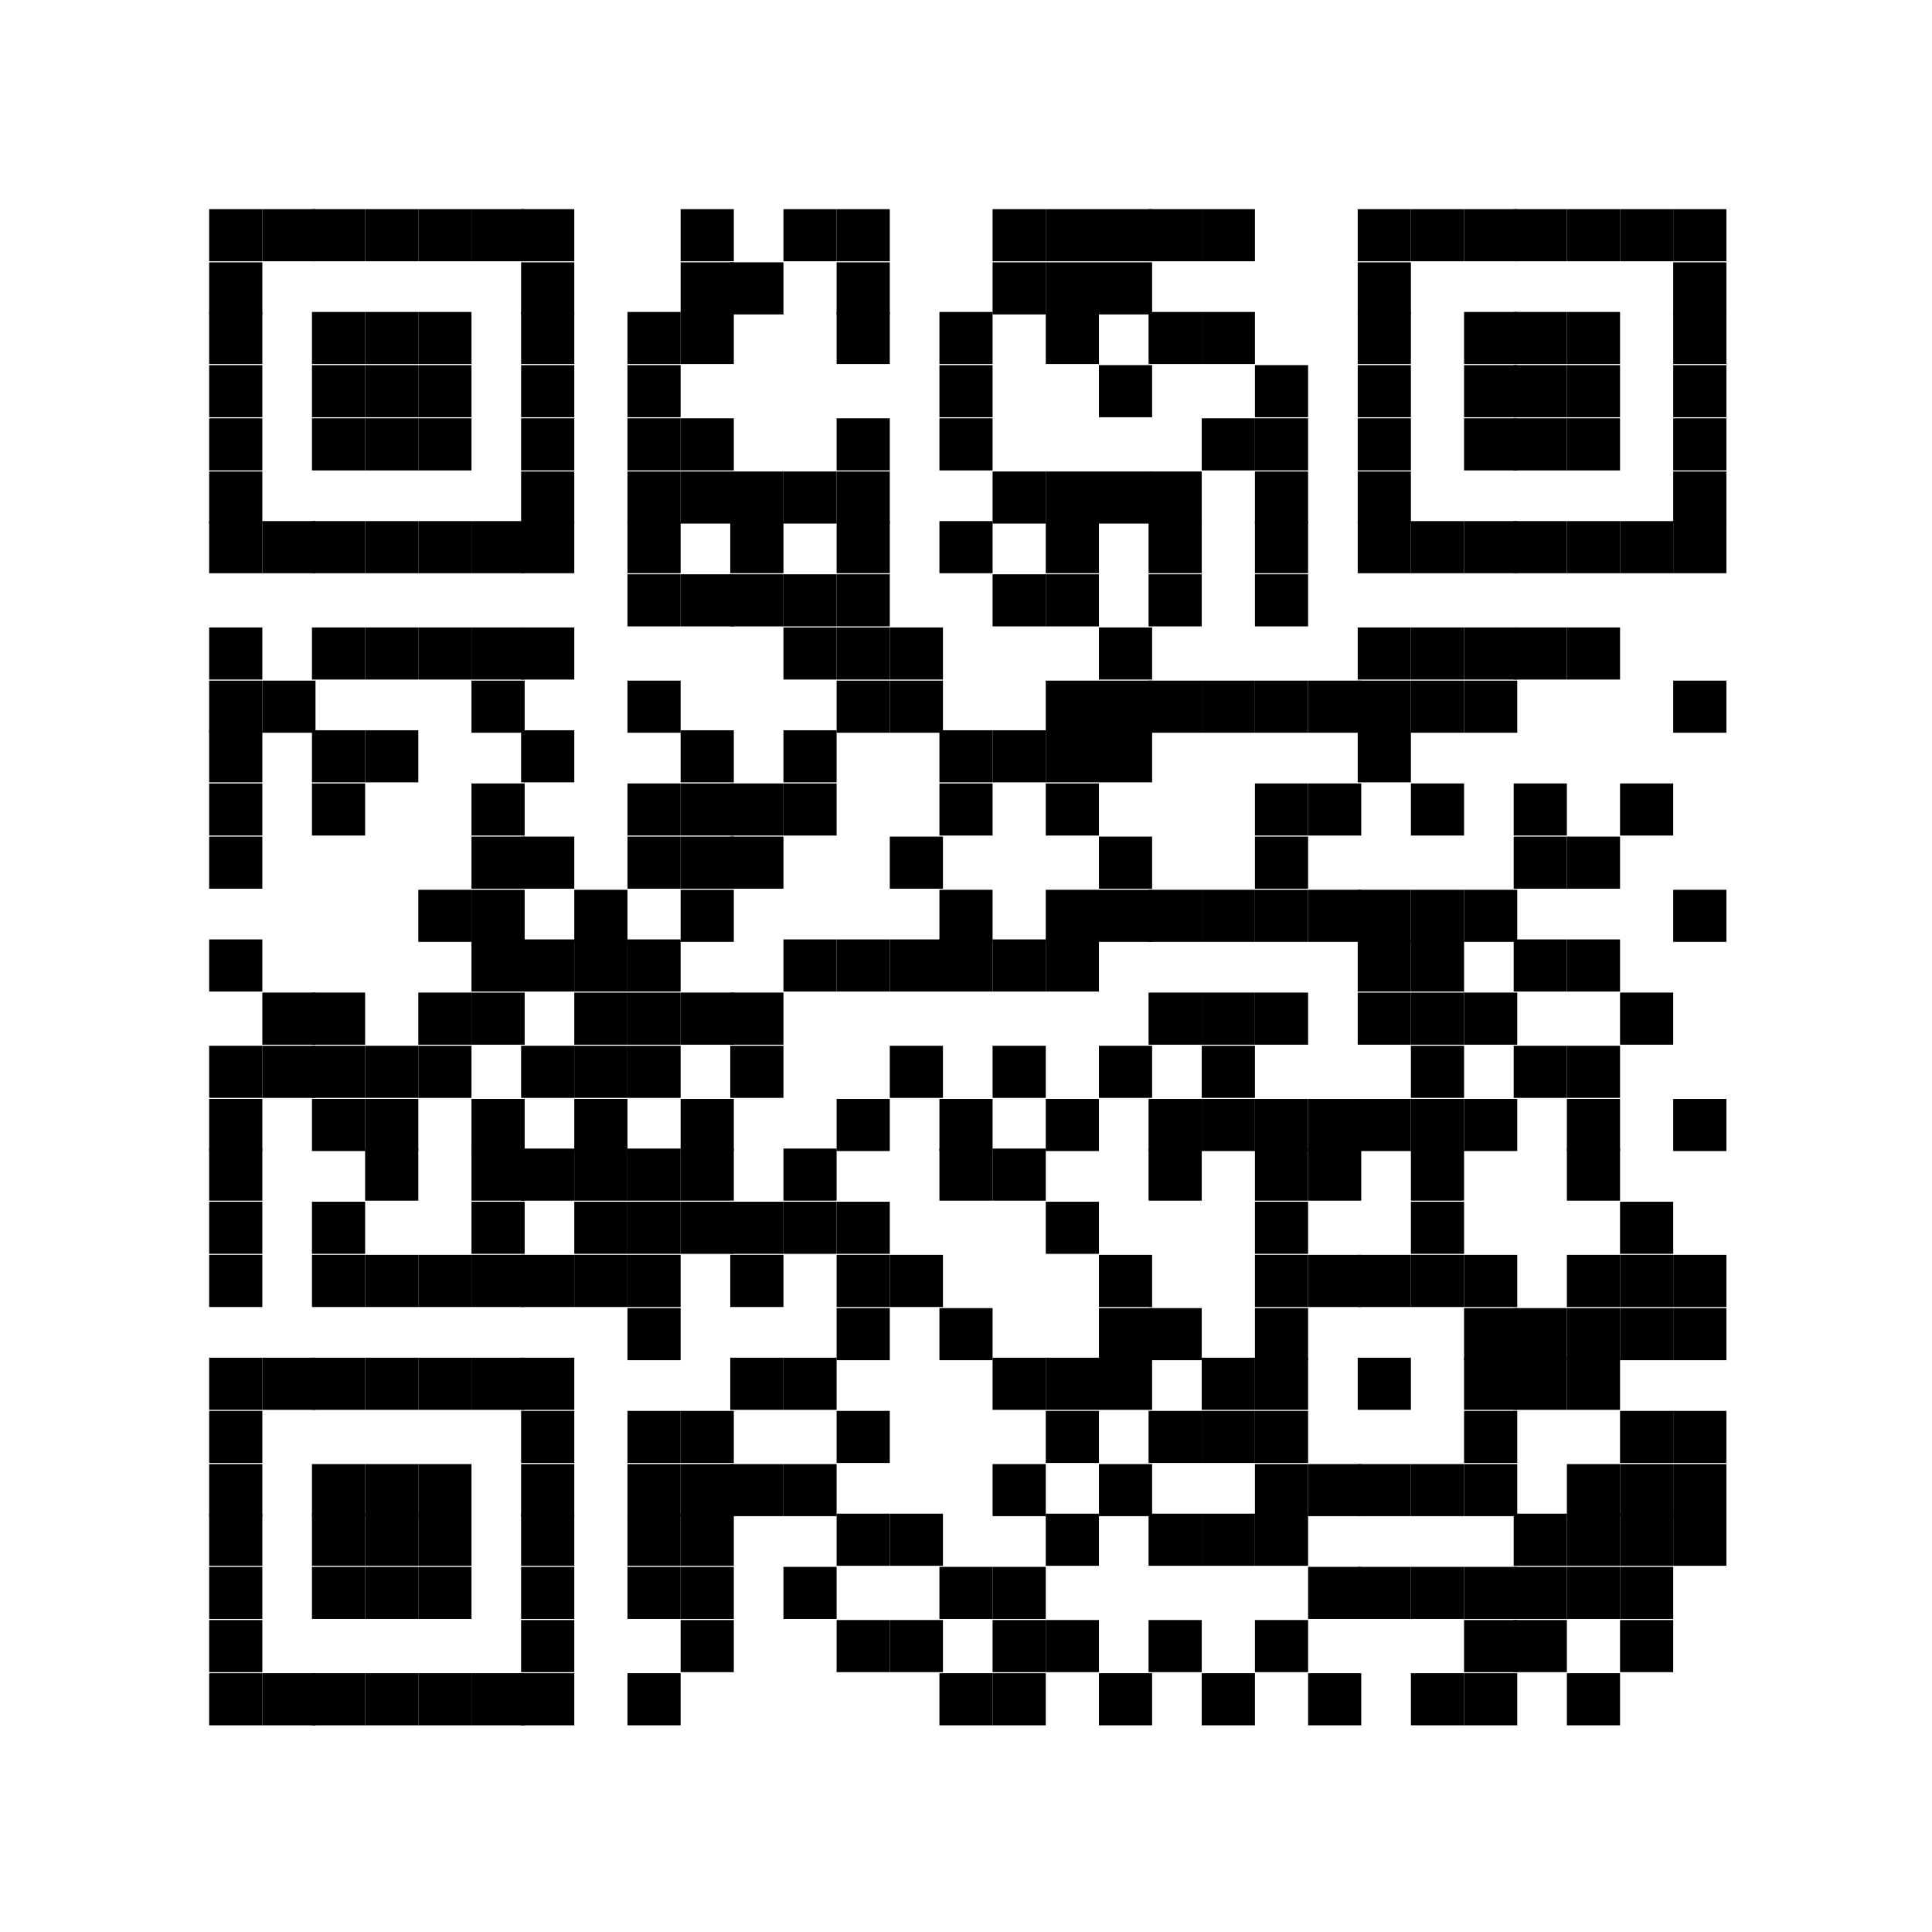 <svg id="レイヤー_1" data-name="レイヤー 1" xmlns="http://www.w3.org/2000/svg" width="19.2mm" height="19.2mm" viewBox="0 0 54.5 54.5"><defs><style>.cls-1{fill:none;}</style></defs><rect class="cls-1" width="54.5" height="54.54"/><rect x="5.9" y="5.9" width="1.5" height="1.47"/><rect x="7.4" y="5.9" width="1.5" height="1.47"/><rect x="8.8" y="5.9" width="1.5" height="1.47"/><rect x="10.3" y="5.9" width="1.5" height="1.47"/><rect x="11.8" y="5.9" width="1.5" height="1.47"/><rect x="13.3" y="5.9" width="1.5" height="1.47"/><rect x="14.7" y="5.9" width="1.5" height="1.47"/><rect x="19.2" y="5.9" width="1.5" height="1.47"/><rect x="22.1" y="5.9" width="1.5" height="1.47"/><rect x="23.6" y="5.9" width="1.5" height="1.47"/><rect x="28" y="5.9" width="1.5" height="1.47"/><rect x="29.5" y="5.9" width="1.5" height="1.47"/><rect x="31" y="5.9" width="1.5" height="1.47"/><rect x="32.4" y="5.9" width="1.5" height="1.47"/><rect x="33.9" y="5.9" width="1.5" height="1.47"/><rect x="38.3" y="5.9" width="1.5" height="1.47"/><rect x="39.8" y="5.9" width="1.5" height="1.47"/><rect x="41.3" y="5.9" width="1.5" height="1.47"/><rect x="42.7" y="5.9" width="1.5" height="1.47"/><rect x="44.2" y="5.9" width="1.5" height="1.47"/><rect x="45.7" y="5.9" width="1.5" height="1.47"/><rect x="47.2" y="5.9" width="1.5" height="1.47"/><rect x="5.9" y="7.4" width="1.5" height="1.47"/><rect x="14.7" y="7.4" width="1.5" height="1.47"/><rect x="19.2" y="7.4" width="1.5" height="1.47"/><rect x="20.6" y="7.4" width="1.5" height="1.47"/><rect x="23.6" y="7.4" width="1.5" height="1.47"/><rect x="28" y="7.4" width="1.5" height="1.47"/><rect x="29.5" y="7.4" width="1.5" height="1.47"/><rect x="31" y="7.4" width="1.5" height="1.47"/><rect x="38.3" y="7.4" width="1.5" height="1.47"/><rect x="47.2" y="7.4" width="1.5" height="1.47"/><rect x="5.9" y="8.8" width="1.5" height="1.47"/><rect x="8.8" y="8.8" width="1.5" height="1.47"/><rect x="10.3" y="8.8" width="1.5" height="1.47"/><rect x="11.8" y="8.8" width="1.5" height="1.47"/><rect x="14.7" y="8.8" width="1.5" height="1.47"/><rect x="17.7" y="8.8" width="1.5" height="1.47"/><rect x="19.2" y="8.8" width="1.5" height="1.47"/><rect x="23.6" y="8.8" width="1.5" height="1.47"/><rect x="26.5" y="8.8" width="1.5" height="1.47"/><rect x="29.5" y="8.8" width="1.5" height="1.47"/><rect x="32.4" y="8.8" width="1.5" height="1.47"/><rect x="33.9" y="8.8" width="1.5" height="1.47"/><rect x="38.3" y="8.8" width="1.5" height="1.47"/><rect x="41.3" y="8.8" width="1.5" height="1.47"/><rect x="42.7" y="8.8" width="1.5" height="1.47"/><rect x="44.2" y="8.8" width="1.5" height="1.47"/><rect x="47.2" y="8.8" width="1.5" height="1.47"/><rect x="5.9" y="10.3" width="1.5" height="1.47"/><rect x="8.8" y="10.3" width="1.5" height="1.47"/><rect x="10.3" y="10.3" width="1.5" height="1.47"/><rect x="11.8" y="10.3" width="1.5" height="1.47"/><rect x="14.7" y="10.3" width="1.5" height="1.47"/><rect x="17.7" y="10.3" width="1.5" height="1.47"/><rect x="26.5" y="10.3" width="1.5" height="1.47"/><rect x="31" y="10.3" width="1.5" height="1.47"/><rect x="35.4" y="10.3" width="1.5" height="1.47"/><rect x="38.3" y="10.3" width="1.5" height="1.47"/><rect x="41.3" y="10.3" width="1.5" height="1.47"/><rect x="42.7" y="10.3" width="1.5" height="1.47"/><rect x="44.2" y="10.3" width="1.5" height="1.47"/><rect x="47.2" y="10.3" width="1.5" height="1.47"/><rect x="5.9" y="11.8" width="1.5" height="1.47"/><rect x="8.8" y="11.8" width="1.5" height="1.47"/><rect x="10.3" y="11.8" width="1.5" height="1.47"/><rect x="11.8" y="11.8" width="1.5" height="1.47"/><rect x="14.7" y="11.8" width="1.5" height="1.47"/><rect x="17.7" y="11.8" width="1.5" height="1.47"/><rect x="19.2" y="11.8" width="1.5" height="1.47"/><rect x="23.6" y="11.8" width="1.5" height="1.47"/><rect x="26.5" y="11.8" width="1.5" height="1.47"/><rect x="33.9" y="11.8" width="1.5" height="1.47"/><rect x="35.4" y="11.8" width="1.5" height="1.47"/><rect x="38.3" y="11.8" width="1.5" height="1.47"/><rect x="41.3" y="11.8" width="1.5" height="1.47"/><rect x="42.7" y="11.8" width="1.5" height="1.47"/><rect x="44.2" y="11.8" width="1.5" height="1.47"/><rect x="47.2" y="11.8" width="1.5" height="1.47"/><rect x="5.9" y="13.3" width="1.5" height="1.47"/><rect x="14.7" y="13.3" width="1.5" height="1.47"/><rect x="17.7" y="13.3" width="1.5" height="1.47"/><rect x="19.2" y="13.3" width="1.5" height="1.47"/><rect x="20.6" y="13.3" width="1.5" height="1.47"/><rect x="22.1" y="13.3" width="1.5" height="1.47"/><rect x="23.6" y="13.3" width="1.5" height="1.47"/><rect x="28" y="13.3" width="1.5" height="1.47"/><rect x="29.5" y="13.3" width="1.5" height="1.47"/><rect x="31" y="13.3" width="1.5" height="1.47"/><rect x="32.4" y="13.3" width="1.5" height="1.47"/><rect x="35.4" y="13.3" width="1.5" height="1.47"/><rect x="38.3" y="13.3" width="1.5" height="1.47"/><rect x="47.2" y="13.3" width="1.5" height="1.47"/><rect x="5.9" y="14.7" width="1.5" height="1.47"/><rect x="7.4" y="14.7" width="1.5" height="1.47"/><rect x="8.8" y="14.7" width="1.5" height="1.47"/><rect x="10.3" y="14.7" width="1.5" height="1.47"/><rect x="11.8" y="14.7" width="1.5" height="1.47"/><rect x="13.3" y="14.7" width="1.5" height="1.47"/><rect x="14.7" y="14.7" width="1.5" height="1.47"/><rect x="17.7" y="14.7" width="1.5" height="1.47"/><rect x="20.6" y="14.7" width="1.5" height="1.47"/><rect x="23.6" y="14.7" width="1.5" height="1.47"/><rect x="26.5" y="14.7" width="1.5" height="1.47"/><rect x="29.5" y="14.7" width="1.5" height="1.47"/><rect x="32.4" y="14.7" width="1.5" height="1.47"/><rect x="35.4" y="14.7" width="1.5" height="1.47"/><rect x="38.3" y="14.7" width="1.5" height="1.47"/><rect x="39.8" y="14.7" width="1.5" height="1.47"/><rect x="41.3" y="14.7" width="1.5" height="1.47"/><rect x="42.7" y="14.7" width="1.5" height="1.47"/><rect x="44.2" y="14.7" width="1.5" height="1.47"/><rect x="45.7" y="14.7" width="1.5" height="1.47"/><rect x="47.2" y="14.7" width="1.5" height="1.47"/><rect x="17.7" y="16.2" width="1.5" height="1.47"/><rect x="19.2" y="16.2" width="1.5" height="1.47"/><rect x="20.6" y="16.2" width="1.5" height="1.47"/><rect x="22.1" y="16.2" width="1.5" height="1.47"/><rect x="23.6" y="16.2" width="1.5" height="1.47"/><rect x="28" y="16.2" width="1.5" height="1.47"/><rect x="29.5" y="16.2" width="1.5" height="1.47"/><rect x="32.4" y="16.2" width="1.5" height="1.47"/><rect x="35.4" y="16.2" width="1.5" height="1.47"/><rect x="5.9" y="17.7" width="1.5" height="1.47"/><rect x="8.8" y="17.7" width="1.5" height="1.47"/><rect x="10.3" y="17.7" width="1.5" height="1.47"/><rect x="11.8" y="17.7" width="1.5" height="1.47"/><rect x="13.3" y="17.7" width="1.5" height="1.47"/><rect x="14.7" y="17.7" width="1.5" height="1.47"/><rect x="22.1" y="17.7" width="1.5" height="1.47"/><rect x="23.6" y="17.7" width="1.5" height="1.47"/><rect x="25.1" y="17.7" width="1.5" height="1.47"/><rect x="31" y="17.7" width="1.5" height="1.47"/><rect x="38.3" y="17.7" width="1.5" height="1.47"/><rect x="39.8" y="17.7" width="1.5" height="1.47"/><rect x="41.3" y="17.7" width="1.5" height="1.47"/><rect x="42.7" y="17.7" width="1.5" height="1.47"/><rect x="44.2" y="17.7" width="1.5" height="1.47"/><rect x="5.9" y="19.2" width="1.5" height="1.47"/><rect x="7.4" y="19.2" width="1.5" height="1.47"/><rect x="13.3" y="19.2" width="1.5" height="1.47"/><rect x="17.7" y="19.2" width="1.5" height="1.47"/><rect x="23.6" y="19.2" width="1.5" height="1.47"/><rect x="25.1" y="19.2" width="1.5" height="1.47"/><rect x="29.5" y="19.2" width="1.5" height="1.47"/><rect x="31" y="19.2" width="1.5" height="1.47"/><rect x="32.4" y="19.2" width="1.5" height="1.47"/><rect x="33.9" y="19.2" width="1.5" height="1.47"/><rect x="35.4" y="19.2" width="1.5" height="1.47"/><rect x="36.9" y="19.2" width="1.5" height="1.47"/><rect x="38.3" y="19.2" width="1.5" height="1.47"/><rect x="39.8" y="19.2" width="1.5" height="1.47"/><rect x="41.3" y="19.2" width="1.5" height="1.47"/><rect x="47.2" y="19.2" width="1.5" height="1.47"/><rect x="5.9" y="20.6" width="1.5" height="1.47"/><rect x="8.8" y="20.6" width="1.5" height="1.47"/><rect x="10.3" y="20.6" width="1.5" height="1.47"/><rect x="14.7" y="20.6" width="1.5" height="1.47"/><rect x="19.2" y="20.6" width="1.5" height="1.47"/><rect x="22.1" y="20.6" width="1.5" height="1.47"/><rect x="26.5" y="20.6" width="1.5" height="1.47"/><rect x="28" y="20.6" width="1.5" height="1.47"/><rect x="29.5" y="20.6" width="1.5" height="1.47"/><rect x="31" y="20.6" width="1.5" height="1.47"/><rect x="38.3" y="20.6" width="1.5" height="1.47"/><rect x="5.9" y="22.1" width="1.5" height="1.47"/><rect x="8.8" y="22.1" width="1.5" height="1.47"/><rect x="13.3" y="22.1" width="1.5" height="1.47"/><rect x="17.7" y="22.1" width="1.5" height="1.47"/><rect x="19.2" y="22.1" width="1.5" height="1.47"/><rect x="20.6" y="22.1" width="1.5" height="1.47"/><rect x="22.1" y="22.1" width="1.5" height="1.47"/><rect x="26.5" y="22.1" width="1.5" height="1.47"/><rect x="29.5" y="22.1" width="1.5" height="1.47"/><rect x="35.4" y="22.1" width="1.5" height="1.47"/><rect x="36.9" y="22.1" width="1.5" height="1.47"/><rect x="39.8" y="22.1" width="1.5" height="1.47"/><rect x="42.7" y="22.1" width="1.5" height="1.47"/><rect x="45.7" y="22.1" width="1.5" height="1.47"/><rect x="5.9" y="23.6" width="1.5" height="1.47"/><rect x="13.3" y="23.6" width="1.5" height="1.47"/><rect x="14.7" y="23.6" width="1.5" height="1.47"/><rect x="17.7" y="23.6" width="1.5" height="1.47"/><rect x="19.2" y="23.6" width="1.5" height="1.47"/><rect x="20.6" y="23.6" width="1.5" height="1.47"/><rect x="25.1" y="23.6" width="1.5" height="1.47"/><rect x="31" y="23.6" width="1.5" height="1.47"/><rect x="35.4" y="23.6" width="1.5" height="1.47"/><rect x="42.7" y="23.6" width="1.5" height="1.47"/><rect x="44.2" y="23.6" width="1.5" height="1.47"/><rect x="11.8" y="25.1" width="1.5" height="1.47"/><rect x="13.3" y="25.1" width="1.5" height="1.47"/><rect x="16.2" y="25.1" width="1.5" height="1.47"/><rect x="19.2" y="25.1" width="1.5" height="1.47"/><rect x="26.5" y="25.1" width="1.5" height="1.47"/><rect x="29.5" y="25.1" width="1.5" height="1.47"/><rect x="31" y="25.1" width="1.5" height="1.47"/><rect x="32.4" y="25.1" width="1.5" height="1.47"/><rect x="33.9" y="25.1" width="1.5" height="1.47"/><rect x="35.4" y="25.1" width="1.5" height="1.47"/><rect x="36.9" y="25.1" width="1.5" height="1.47"/><rect x="38.3" y="25.1" width="1.5" height="1.47"/><rect x="39.8" y="25.1" width="1.5" height="1.47"/><rect x="41.3" y="25.1" width="1.5" height="1.47"/><rect x="47.2" y="25.1" width="1.5" height="1.47"/><rect x="5.9" y="26.5" width="1.5" height="1.47"/><rect x="13.3" y="26.5" width="1.5" height="1.47"/><rect x="14.7" y="26.5" width="1.5" height="1.47"/><rect x="16.2" y="26.5" width="1.5" height="1.47"/><rect x="17.7" y="26.5" width="1.5" height="1.47"/><rect x="22.1" y="26.5" width="1.5" height="1.47"/><rect x="23.6" y="26.5" width="1.5" height="1.47"/><rect x="25.1" y="26.5" width="1.5" height="1.47"/><rect x="26.5" y="26.5" width="1.5" height="1.47"/><rect x="28" y="26.5" width="1.5" height="1.47"/><rect x="29.5" y="26.5" width="1.5" height="1.47"/><rect x="38.3" y="26.5" width="1.5" height="1.47"/><rect x="39.8" y="26.5" width="1.5" height="1.47"/><rect x="42.7" y="26.5" width="1.5" height="1.47"/><rect x="44.2" y="26.5" width="1.5" height="1.47"/><rect x="7.4" y="28" width="1.5" height="1.47"/><rect x="8.8" y="28" width="1.5" height="1.47"/><rect x="11.8" y="28" width="1.5" height="1.47"/><rect x="13.3" y="28" width="1.5" height="1.47"/><rect x="16.2" y="28" width="1.5" height="1.47"/><rect x="17.7" y="28" width="1.5" height="1.47"/><rect x="19.2" y="28" width="1.5" height="1.47"/><rect x="20.6" y="28" width="1.5" height="1.47"/><rect x="32.4" y="28" width="1.5" height="1.47"/><rect x="33.9" y="28" width="1.5" height="1.47"/><rect x="35.4" y="28" width="1.5" height="1.47"/><rect x="38.3" y="28" width="1.5" height="1.47"/><rect x="39.8" y="28" width="1.5" height="1.47"/><rect x="41.3" y="28" width="1.5" height="1.47"/><rect x="45.7" y="28" width="1.5" height="1.47"/><rect x="5.9" y="29.5" width="1.5" height="1.47"/><rect x="7.4" y="29.5" width="1.5" height="1.47"/><rect x="8.8" y="29.5" width="1.5" height="1.47"/><rect x="10.3" y="29.5" width="1.5" height="1.47"/><rect x="11.8" y="29.5" width="1.5" height="1.47"/><rect x="14.7" y="29.5" width="1.5" height="1.47"/><rect x="16.2" y="29.5" width="1.5" height="1.47"/><rect x="17.7" y="29.5" width="1.5" height="1.47"/><rect x="20.6" y="29.5" width="1.5" height="1.47"/><rect x="25.1" y="29.5" width="1.5" height="1.47"/><rect x="28" y="29.5" width="1.5" height="1.47"/><rect x="31" y="29.5" width="1.5" height="1.47"/><rect x="33.9" y="29.5" width="1.5" height="1.47"/><rect x="39.8" y="29.5" width="1.5" height="1.47"/><rect x="42.7" y="29.5" width="1.5" height="1.47"/><rect x="44.2" y="29.5" width="1.5" height="1.47"/><rect x="5.9" y="31" width="1.5" height="1.47"/><rect x="8.8" y="31" width="1.5" height="1.47"/><rect x="10.3" y="31" width="1.5" height="1.47"/><rect x="13.3" y="31" width="1.5" height="1.47"/><rect x="16.2" y="31" width="1.5" height="1.47"/><rect x="19.2" y="31" width="1.5" height="1.47"/><rect x="23.6" y="31" width="1.5" height="1.47"/><rect x="26.5" y="31" width="1.5" height="1.47"/><rect x="29.5" y="31" width="1.5" height="1.47"/><rect x="32.4" y="31" width="1.5" height="1.47"/><rect x="33.9" y="31" width="1.5" height="1.47"/><rect x="35.4" y="31" width="1.5" height="1.47"/><rect x="36.9" y="31" width="1.5" height="1.47"/><rect x="38.3" y="31" width="1.5" height="1.47"/><rect x="39.8" y="31" width="1.5" height="1.47"/><rect x="41.3" y="31" width="1.5" height="1.47"/><rect x="44.2" y="31" width="1.5" height="1.47"/><rect x="47.2" y="31" width="1.5" height="1.47"/><rect x="5.9" y="32.4" width="1.5" height="1.47"/><rect x="10.3" y="32.4" width="1.5" height="1.47"/><rect x="13.3" y="32.4" width="1.5" height="1.47"/><rect x="14.7" y="32.4" width="1.5" height="1.47"/><rect x="16.2" y="32.4" width="1.5" height="1.47"/><rect x="17.7" y="32.4" width="1.5" height="1.47"/><rect x="19.2" y="32.4" width="1.5" height="1.47"/><rect x="22.1" y="32.4" width="1.5" height="1.47"/><rect x="26.5" y="32.4" width="1.5" height="1.47"/><rect x="28" y="32.4" width="1.5" height="1.47"/><rect x="32.4" y="32.4" width="1.5" height="1.47"/><rect x="35.4" y="32.4" width="1.5" height="1.47"/><rect x="36.9" y="32.4" width="1.5" height="1.47"/><rect x="39.8" y="32.4" width="1.5" height="1.47"/><rect x="44.2" y="32.4" width="1.5" height="1.47"/><rect x="5.9" y="33.9" width="1.5" height="1.47"/><rect x="8.8" y="33.9" width="1.5" height="1.47"/><rect x="13.3" y="33.9" width="1.5" height="1.47"/><rect x="16.2" y="33.9" width="1.5" height="1.47"/><rect x="17.7" y="33.9" width="1.5" height="1.47"/><rect x="19.2" y="33.9" width="1.5" height="1.47"/><rect x="20.6" y="33.9" width="1.5" height="1.47"/><rect x="22.1" y="33.9" width="1.5" height="1.47"/><rect x="23.6" y="33.9" width="1.5" height="1.47"/><rect x="29.5" y="33.9" width="1.5" height="1.47"/><rect x="35.4" y="33.9" width="1.5" height="1.47"/><rect x="39.8" y="33.9" width="1.5" height="1.47"/><rect x="45.7" y="33.9" width="1.5" height="1.47"/><rect x="5.9" y="35.4" width="1.5" height="1.47"/><rect x="8.8" y="35.4" width="1.5" height="1.47"/><rect x="10.3" y="35.4" width="1.5" height="1.47"/><rect x="11.8" y="35.4" width="1.5" height="1.47"/><rect x="13.3" y="35.4" width="1.5" height="1.47"/><rect x="14.7" y="35.4" width="1.5" height="1.47"/><rect x="16.2" y="35.4" width="1.5" height="1.47"/><rect x="17.7" y="35.4" width="1.5" height="1.47"/><rect x="20.6" y="35.4" width="1.5" height="1.47"/><rect x="23.6" y="35.4" width="1.5" height="1.47"/><rect x="25.1" y="35.4" width="1.5" height="1.47"/><rect x="31" y="35.4" width="1.5" height="1.47"/><rect x="35.4" y="35.4" width="1.5" height="1.47"/><rect x="36.9" y="35.4" width="1.5" height="1.47"/><rect x="38.3" y="35.4" width="1.5" height="1.47"/><rect x="39.8" y="35.4" width="1.5" height="1.47"/><rect x="41.3" y="35.4" width="1.5" height="1.47"/><rect x="44.2" y="35.4" width="1.5" height="1.47"/><rect x="45.7" y="35.4" width="1.5" height="1.47"/><rect x="47.2" y="35.4" width="1.5" height="1.47"/><rect x="17.7" y="36.9" width="1.5" height="1.47"/><rect x="23.6" y="36.9" width="1.5" height="1.47"/><rect x="26.5" y="36.9" width="1.5" height="1.47"/><rect x="31" y="36.9" width="1.5" height="1.47"/><rect x="32.4" y="36.9" width="1.5" height="1.47"/><rect x="35.4" y="36.9" width="1.5" height="1.47"/><rect x="41.3" y="36.9" width="1.5" height="1.47"/><rect x="42.7" y="36.9" width="1.5" height="1.47"/><rect x="44.2" y="36.9" width="1.5" height="1.47"/><rect x="45.7" y="36.9" width="1.5" height="1.47"/><rect x="47.2" y="36.9" width="1.5" height="1.47"/><rect x="5.9" y="38.3" width="1.5" height="1.47"/><rect x="7.4" y="38.3" width="1.5" height="1.47"/><rect x="8.8" y="38.3" width="1.5" height="1.47"/><rect x="10.3" y="38.3" width="1.5" height="1.47"/><rect x="11.8" y="38.3" width="1.5" height="1.47"/><rect x="13.3" y="38.3" width="1.5" height="1.47"/><rect x="14.7" y="38.3" width="1.5" height="1.47"/><rect x="20.6" y="38.3" width="1.5" height="1.47"/><rect x="22.1" y="38.3" width="1.5" height="1.47"/><rect x="28" y="38.3" width="1.5" height="1.47"/><rect x="29.5" y="38.3" width="1.5" height="1.47"/><rect x="31" y="38.3" width="1.5" height="1.47"/><rect x="33.9" y="38.3" width="1.5" height="1.47"/><rect x="35.4" y="38.3" width="1.5" height="1.47"/><rect x="38.3" y="38.3" width="1.5" height="1.47"/><rect x="41.3" y="38.3" width="1.5" height="1.47"/><rect x="42.7" y="38.3" width="1.5" height="1.47"/><rect x="44.2" y="38.3" width="1.5" height="1.47"/><rect x="5.9" y="39.8" width="1.5" height="1.47"/><rect x="14.7" y="39.8" width="1.5" height="1.47"/><rect x="17.7" y="39.8" width="1.5" height="1.47"/><rect x="19.2" y="39.8" width="1.5" height="1.47"/><rect x="23.6" y="39.8" width="1.5" height="1.47"/><rect x="29.5" y="39.8" width="1.5" height="1.47"/><rect x="32.4" y="39.8" width="1.5" height="1.47"/><rect x="33.9" y="39.8" width="1.5" height="1.47"/><rect x="35.4" y="39.8" width="1.5" height="1.47"/><rect x="41.3" y="39.8" width="1.5" height="1.47"/><rect x="45.7" y="39.8" width="1.5" height="1.47"/><rect x="47.2" y="39.8" width="1.5" height="1.47"/><rect x="5.9" y="41.3" width="1.5" height="1.47"/><rect x="8.8" y="41.3" width="1.5" height="1.47"/><rect x="10.3" y="41.3" width="1.5" height="1.47"/><rect x="11.8" y="41.3" width="1.5" height="1.47"/><rect x="14.7" y="41.3" width="1.5" height="1.47"/><rect x="17.7" y="41.3" width="1.5" height="1.47"/><rect x="19.2" y="41.3" width="1.5" height="1.47"/><rect x="20.6" y="41.3" width="1.5" height="1.47"/><rect x="22.1" y="41.3" width="1.5" height="1.47"/><rect x="28" y="41.3" width="1.5" height="1.47"/><rect x="31" y="41.3" width="1.5" height="1.47"/><rect x="35.4" y="41.3" width="1.5" height="1.47"/><rect x="36.9" y="41.3" width="1.5" height="1.47"/><rect x="38.3" y="41.3" width="1.5" height="1.47"/><rect x="39.8" y="41.3" width="1.5" height="1.47"/><rect x="41.3" y="41.3" width="1.5" height="1.47"/><rect x="44.2" y="41.3" width="1.5" height="1.47"/><rect x="45.7" y="41.3" width="1.5" height="1.47"/><rect x="47.2" y="41.3" width="1.5" height="1.47"/><rect x="5.9" y="42.7" width="1.5" height="1.47"/><rect x="8.8" y="42.7" width="1.5" height="1.47"/><rect x="10.3" y="42.7" width="1.5" height="1.47"/><rect x="11.8" y="42.7" width="1.5" height="1.47"/><rect x="14.7" y="42.7" width="1.5" height="1.47"/><rect x="17.7" y="42.7" width="1.5" height="1.47"/><rect x="19.2" y="42.7" width="1.5" height="1.47"/><rect x="23.6" y="42.7" width="1.5" height="1.47"/><rect x="25.1" y="42.7" width="1.5" height="1.47"/><rect x="29.5" y="42.7" width="1.5" height="1.47"/><rect x="32.4" y="42.7" width="1.5" height="1.47"/><rect x="33.9" y="42.7" width="1.5" height="1.47"/><rect x="35.4" y="42.7" width="1.5" height="1.47"/><rect x="42.7" y="42.7" width="1.5" height="1.47"/><rect x="44.2" y="42.7" width="1.5" height="1.47"/><rect x="45.7" y="42.7" width="1.5" height="1.47"/><rect x="47.2" y="42.7" width="1.5" height="1.47"/><rect x="5.9" y="44.2" width="1.5" height="1.47"/><rect x="8.8" y="44.2" width="1.5" height="1.47"/><rect x="10.3" y="44.2" width="1.5" height="1.47"/><rect x="11.8" y="44.2" width="1.5" height="1.47"/><rect x="14.7" y="44.2" width="1.5" height="1.47"/><rect x="17.7" y="44.2" width="1.5" height="1.47"/><rect x="19.2" y="44.2" width="1.5" height="1.47"/><rect x="22.1" y="44.2" width="1.5" height="1.47"/><rect x="26.5" y="44.2" width="1.5" height="1.47"/><rect x="28" y="44.2" width="1.5" height="1.47"/><rect x="36.9" y="44.2" width="1.5" height="1.47"/><rect x="38.3" y="44.2" width="1.5" height="1.47"/><rect x="39.8" y="44.2" width="1.5" height="1.47"/><rect x="41.3" y="44.2" width="1.5" height="1.47"/><rect x="42.7" y="44.2" width="1.5" height="1.47"/><rect x="44.2" y="44.2" width="1.5" height="1.47"/><rect x="45.7" y="44.2" width="1.5" height="1.47"/><rect x="5.9" y="45.7" width="1.5" height="1.47"/><rect x="14.7" y="45.7" width="1.5" height="1.47"/><rect x="19.2" y="45.7" width="1.5" height="1.47"/><rect x="23.6" y="45.7" width="1.5" height="1.47"/><rect x="25.1" y="45.7" width="1.5" height="1.47"/><rect x="28" y="45.7" width="1.5" height="1.47"/><rect x="29.5" y="45.7" width="1.5" height="1.47"/><rect x="32.4" y="45.7" width="1.5" height="1.47"/><rect x="35.4" y="45.7" width="1.5" height="1.47"/><rect x="41.3" y="45.7" width="1.5" height="1.47"/><rect x="42.7" y="45.7" width="1.5" height="1.47"/><rect x="45.7" y="45.7" width="1.5" height="1.47"/><rect x="5.9" y="47.2" width="1.5" height="1.47"/><rect x="7.4" y="47.2" width="1.5" height="1.47"/><rect x="8.8" y="47.2" width="1.5" height="1.47"/><rect x="10.3" y="47.2" width="1.5" height="1.47"/><rect x="11.8" y="47.2" width="1.5" height="1.47"/><rect x="13.3" y="47.2" width="1.5" height="1.47"/><rect x="14.7" y="47.2" width="1.5" height="1.47"/><rect x="17.7" y="47.2" width="1.5" height="1.47"/><rect x="26.5" y="47.2" width="1.5" height="1.47"/><rect x="28" y="47.2" width="1.5" height="1.47"/><rect x="31" y="47.2" width="1.5" height="1.47"/><rect x="33.9" y="47.2" width="1.5" height="1.47"/><rect x="36.9" y="47.2" width="1.5" height="1.47"/><rect x="39.8" y="47.2" width="1.5" height="1.47"/><rect x="41.3" y="47.2" width="1.5" height="1.47"/><rect x="44.2" y="47.2" width="1.5" height="1.47"/></svg>